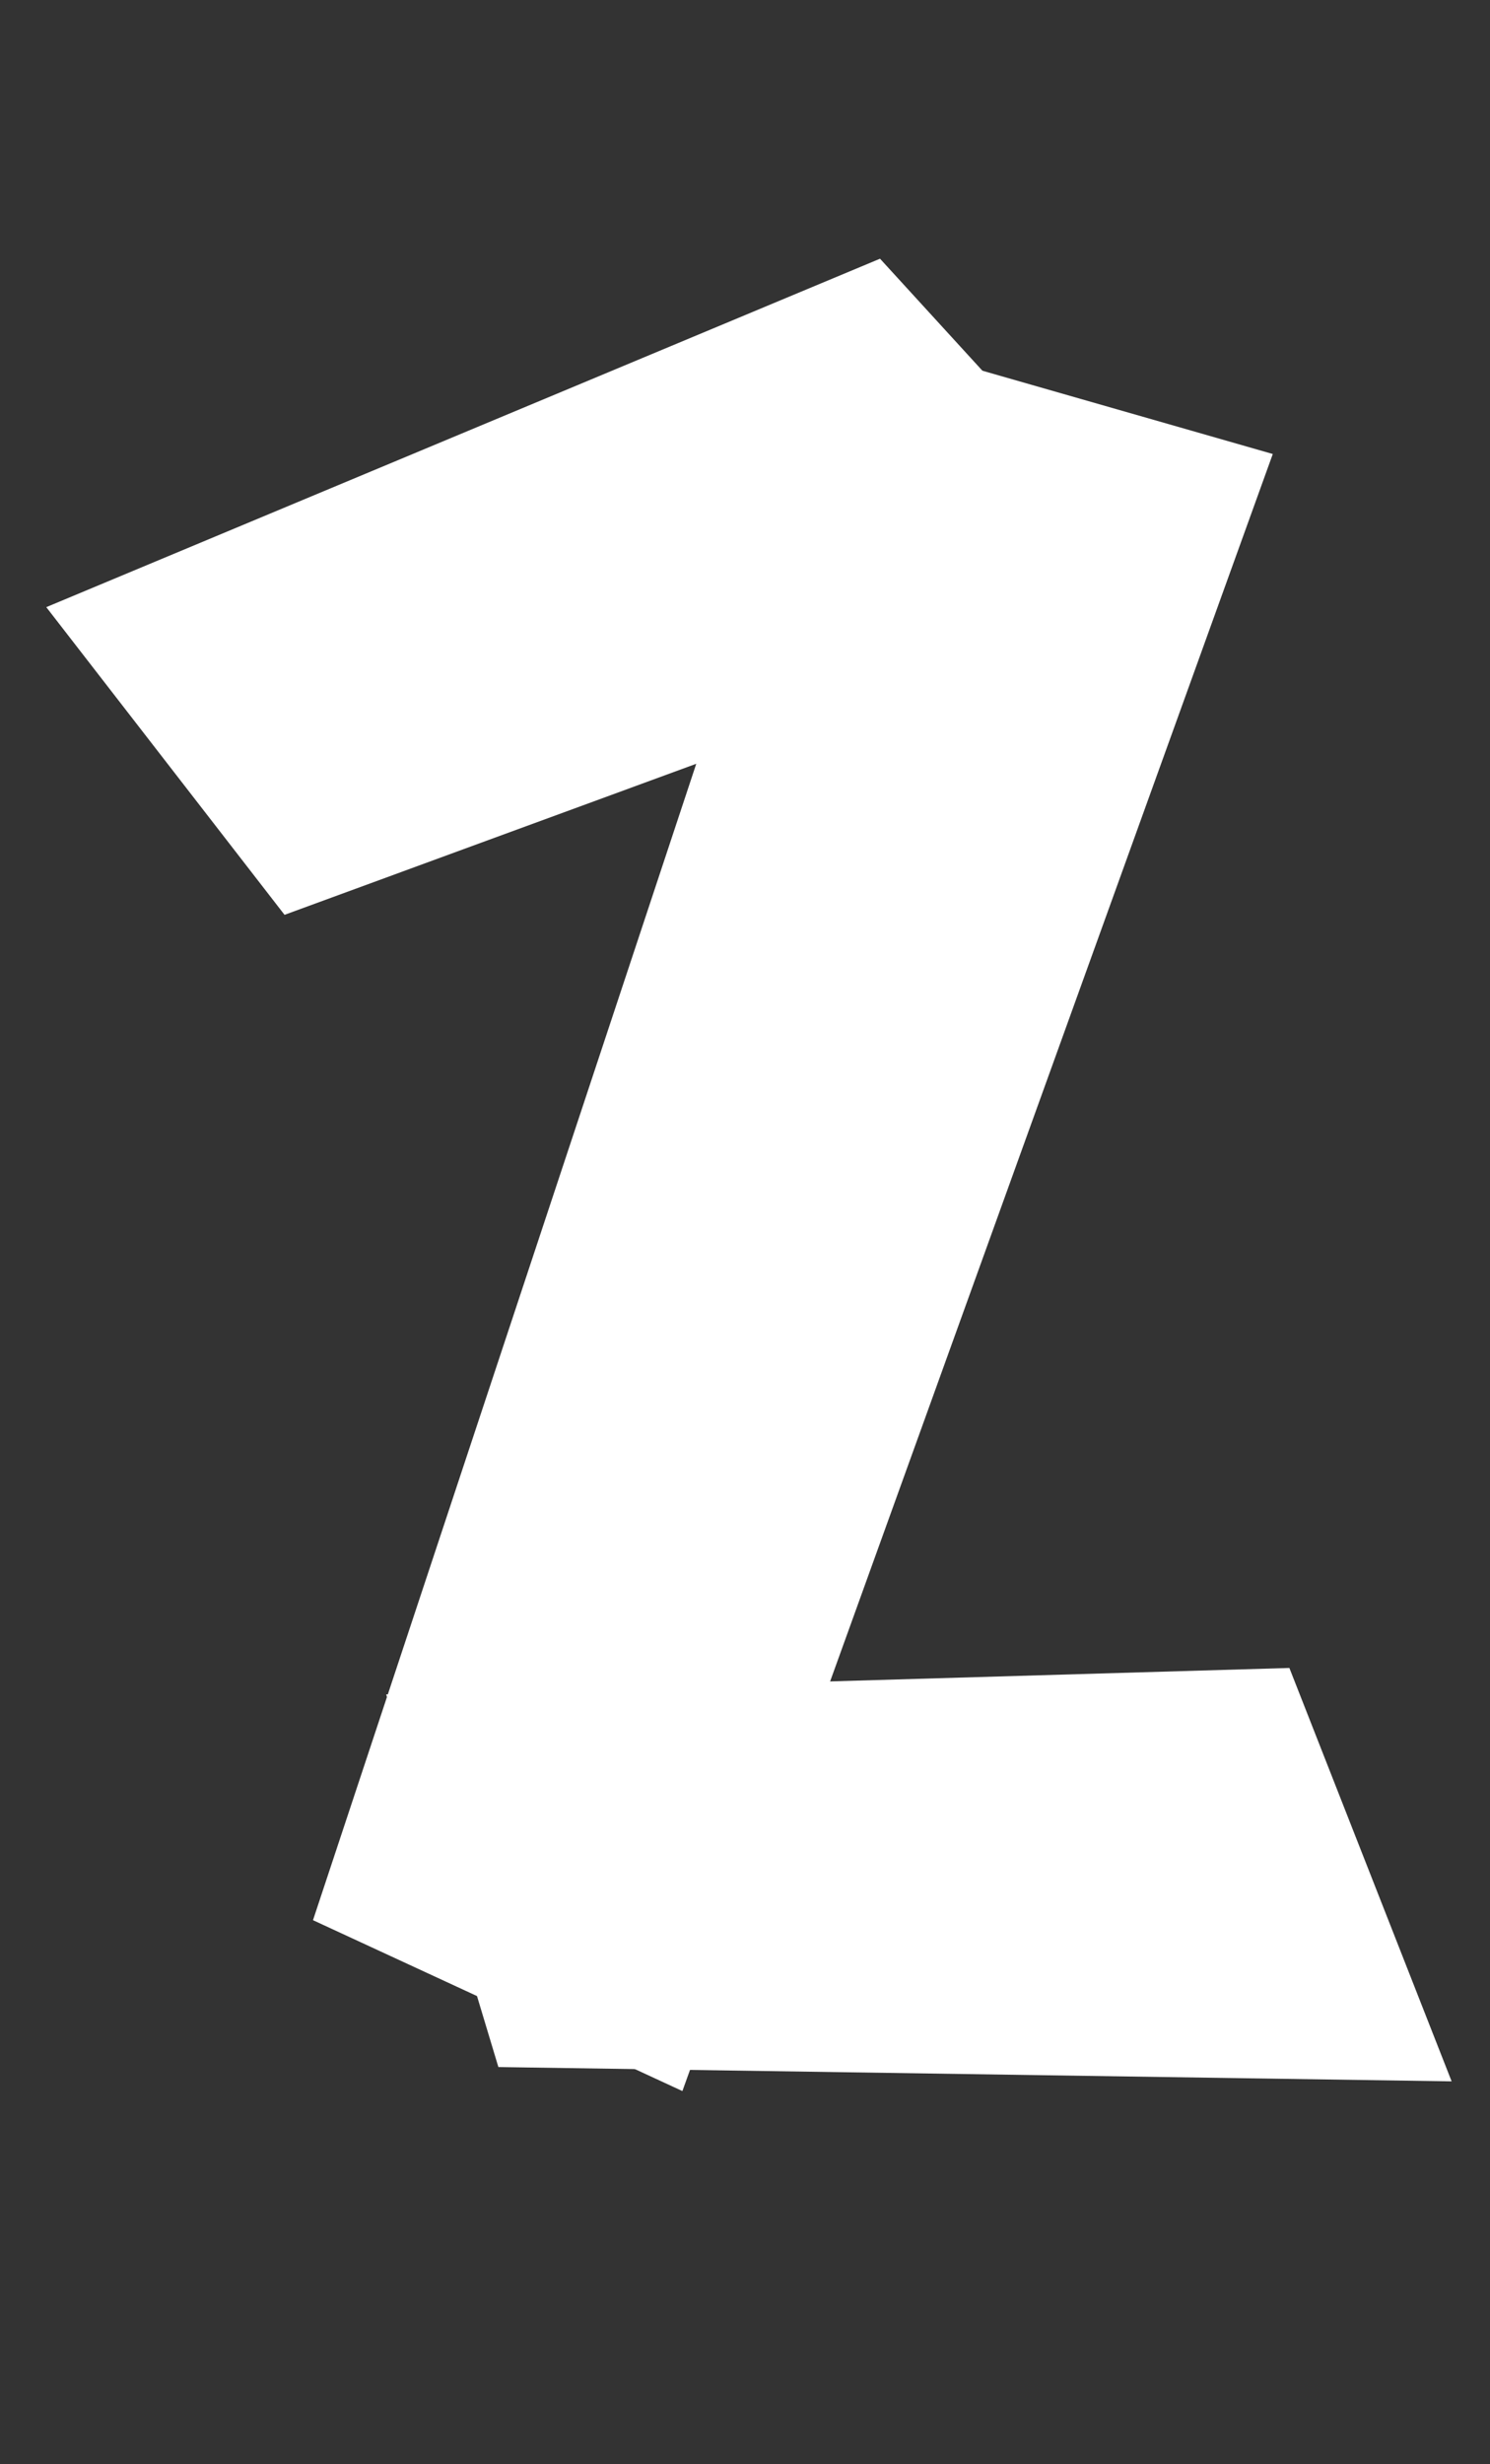 <?xml version="1.0" encoding="UTF-8"?>
<svg xmlns="http://www.w3.org/2000/svg" id="Group_80" data-name="Group 80" width="91.716" height="151.634" viewBox="0 0 91.716 151.634">
  <rect x="0" y="0" width="91.716" height="151.634" fill="#333333" stroke="none"/>
  <g id="Group_77" data-name="Group 77" transform="translate(28.009 18.227) rotate(5)">
    <path id="Path_3260" data-name="Path 3260" d="M23.568,108.809,0,100.315,23.791,0l27.2,5.287Z" transform="translate(0 0)" fill="#fff"></path>
  </g>
  <g id="Group_78" data-name="Group 78" transform="translate(36.489 0) rotate(42)">
    <path id="Path_3260-2" data-name="Path 3260" d="M23.568,54.532,0,50.275,23.791,0l27.2,2.65Z" transform="translate(0 0)" fill="#fff"></path>
  </g>
  <g id="Group_82" data-name="Group 82" transform="translate(68.566 81.442) rotate(63)">
    <path id="Path_3260-3" data-name="Path 3260" d="M23.568,54.532,0,50.275,23.791,0l27.2,2.65Z" transform="translate(0 0)" fill="#fff"></path>
  </g>
</svg>
